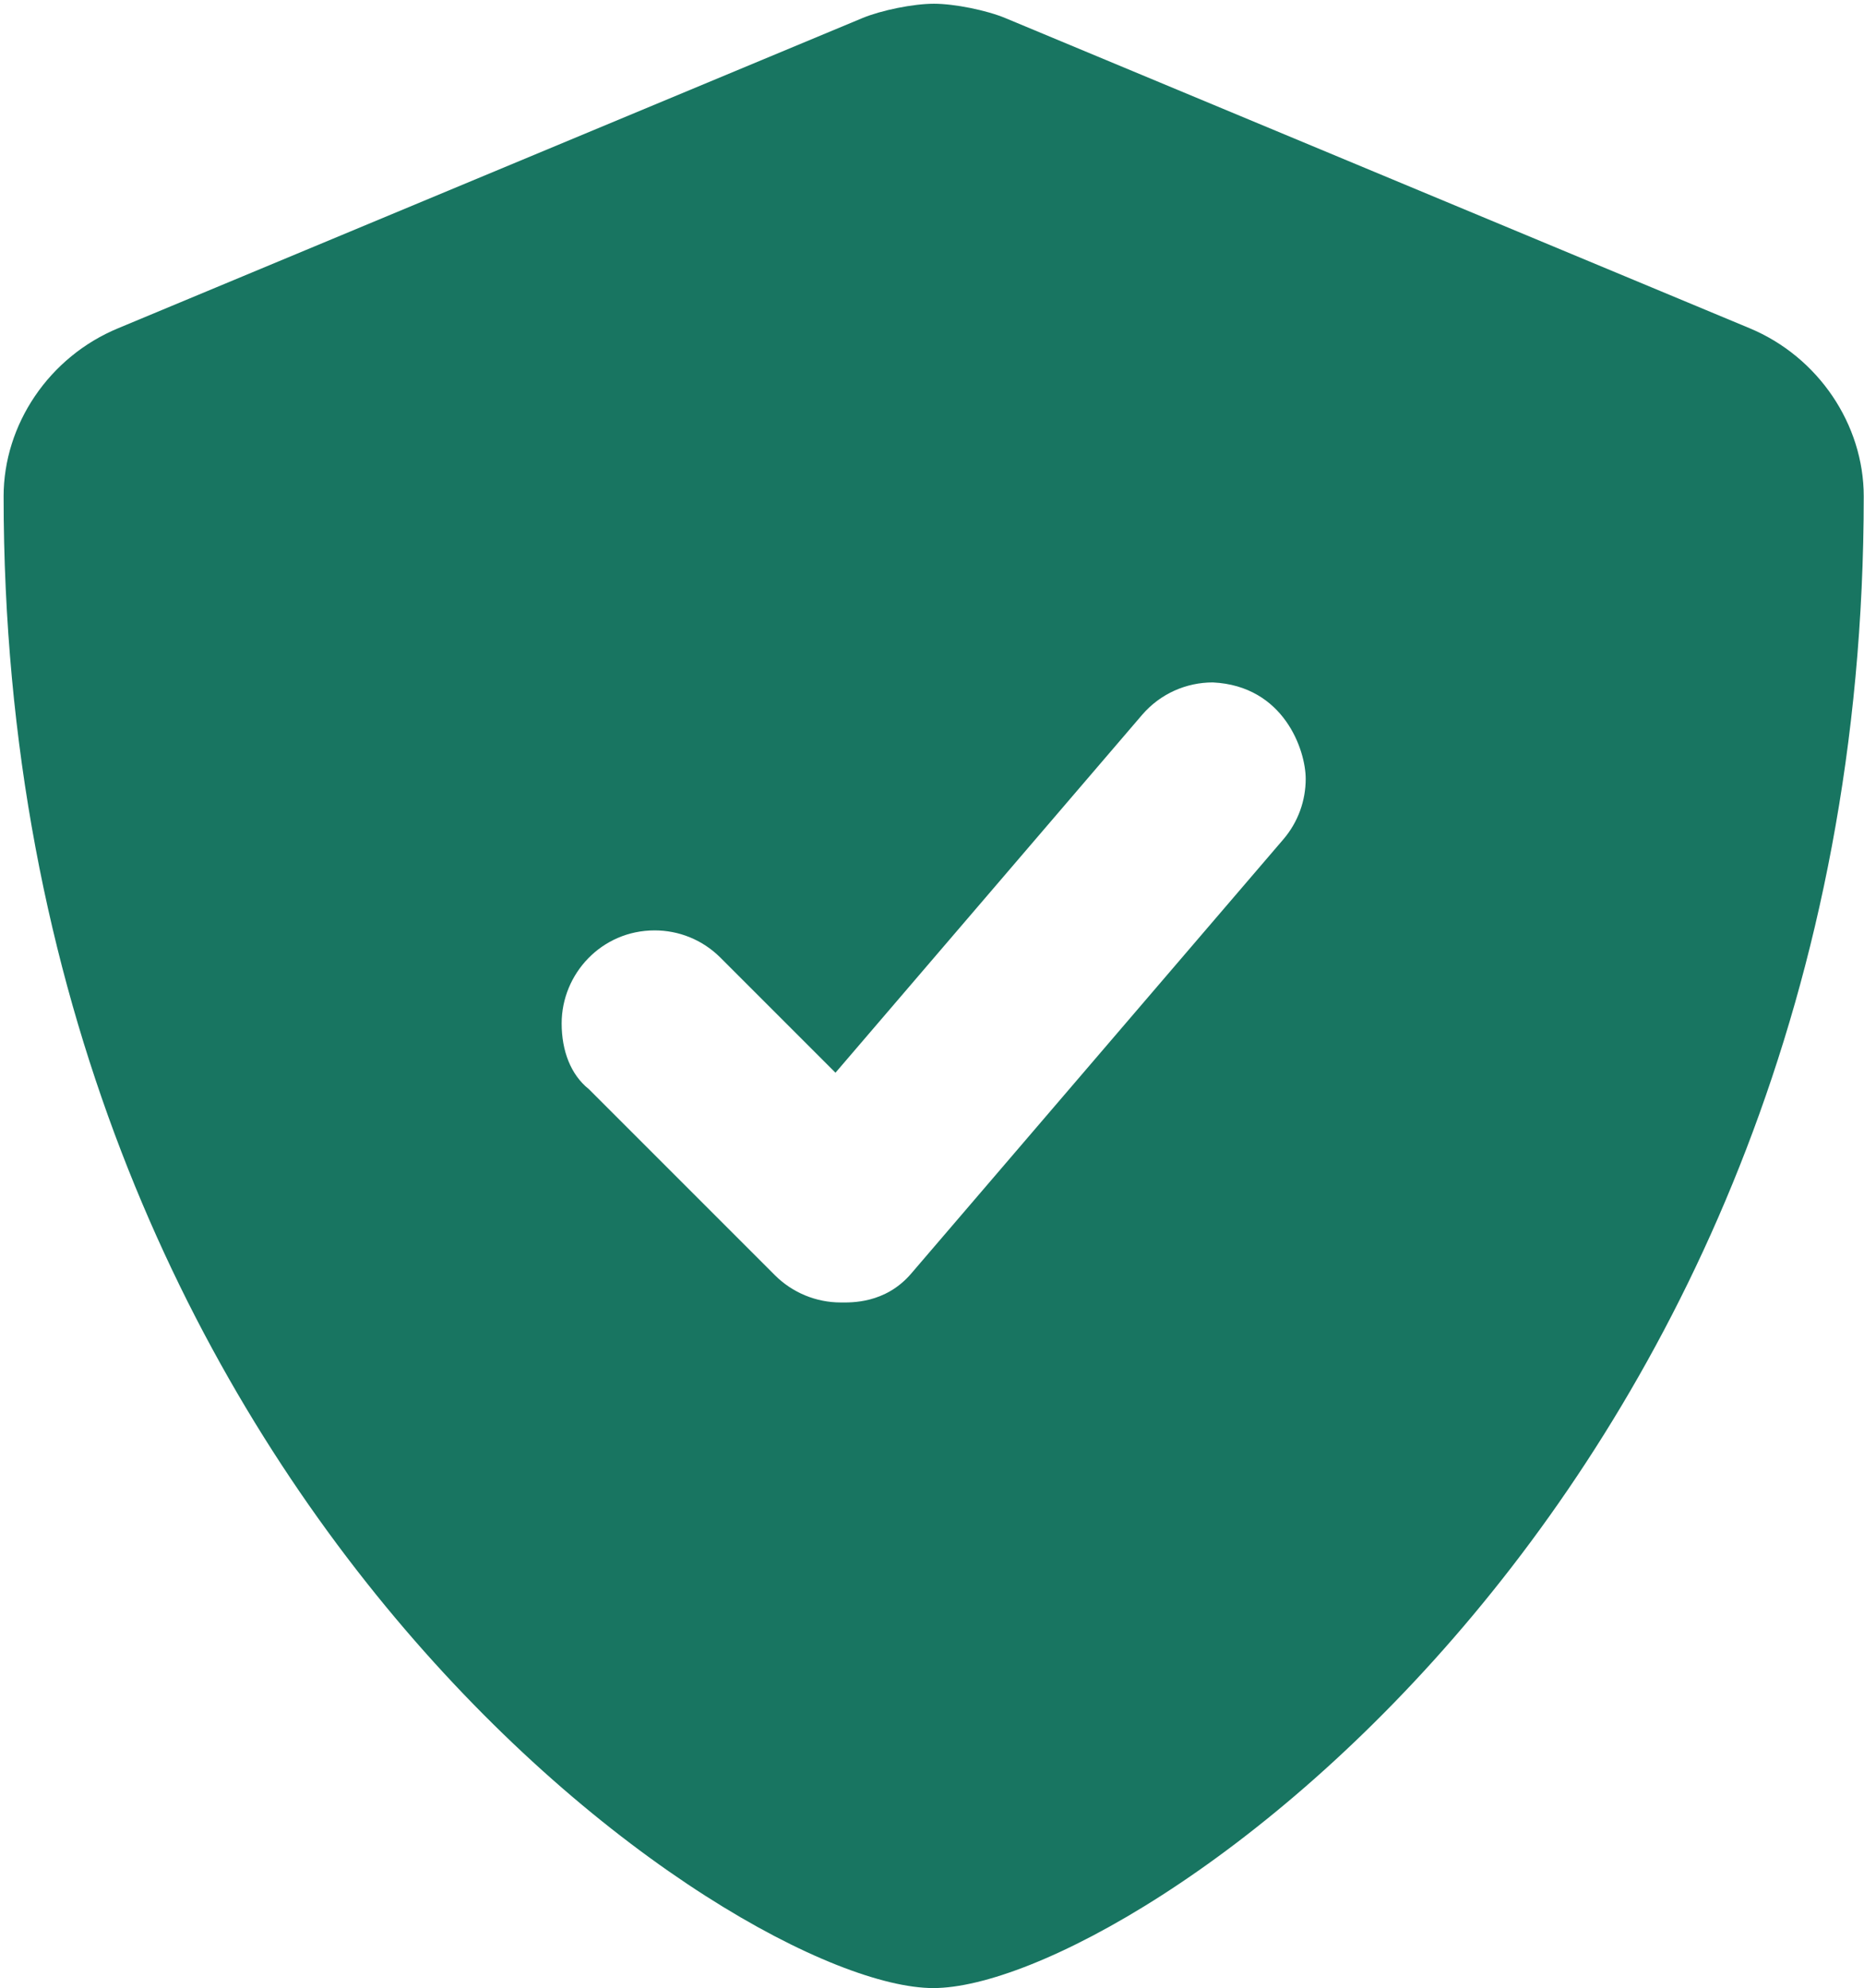 <svg width="481" height="513" viewBox="0 0 481 513" fill="none" xmlns="http://www.w3.org/2000/svg">
<path d="M451.433 84.668L259.433 4.668C254.558 2.637 246.273 0.965 240.993 0.965C235.681 0.965 227.443 2.637 222.533 4.668L30.543 84.668C12.633 92.058 0.933 109.558 0.933 128.058C0.933 386.158 190.133 512.958 240.833 512.958C292.033 512.958 480.933 384.758 480.933 128.058C480.933 109.558 469.233 92.058 451.433 84.668ZM336.933 200.958C336.933 206.489 335.032 212.048 331.152 216.578L235.152 328.578C228.433 336.458 219.533 336.058 216.933 336.058C210.589 336.058 204.463 333.527 199.963 329.027L151.963 281.027C147.233 277.258 144.933 271.058 144.933 264.058C144.933 251.268 155.233 240.058 168.933 240.058C175.074 240.058 181.213 242.402 185.903 247.089L215.593 276.779L294.723 184.439C299.482 178.907 306.203 176.077 312.963 176.077C331.333 176.958 336.933 193.558 336.933 200.958Z" fill="#187561"/>
</svg>
